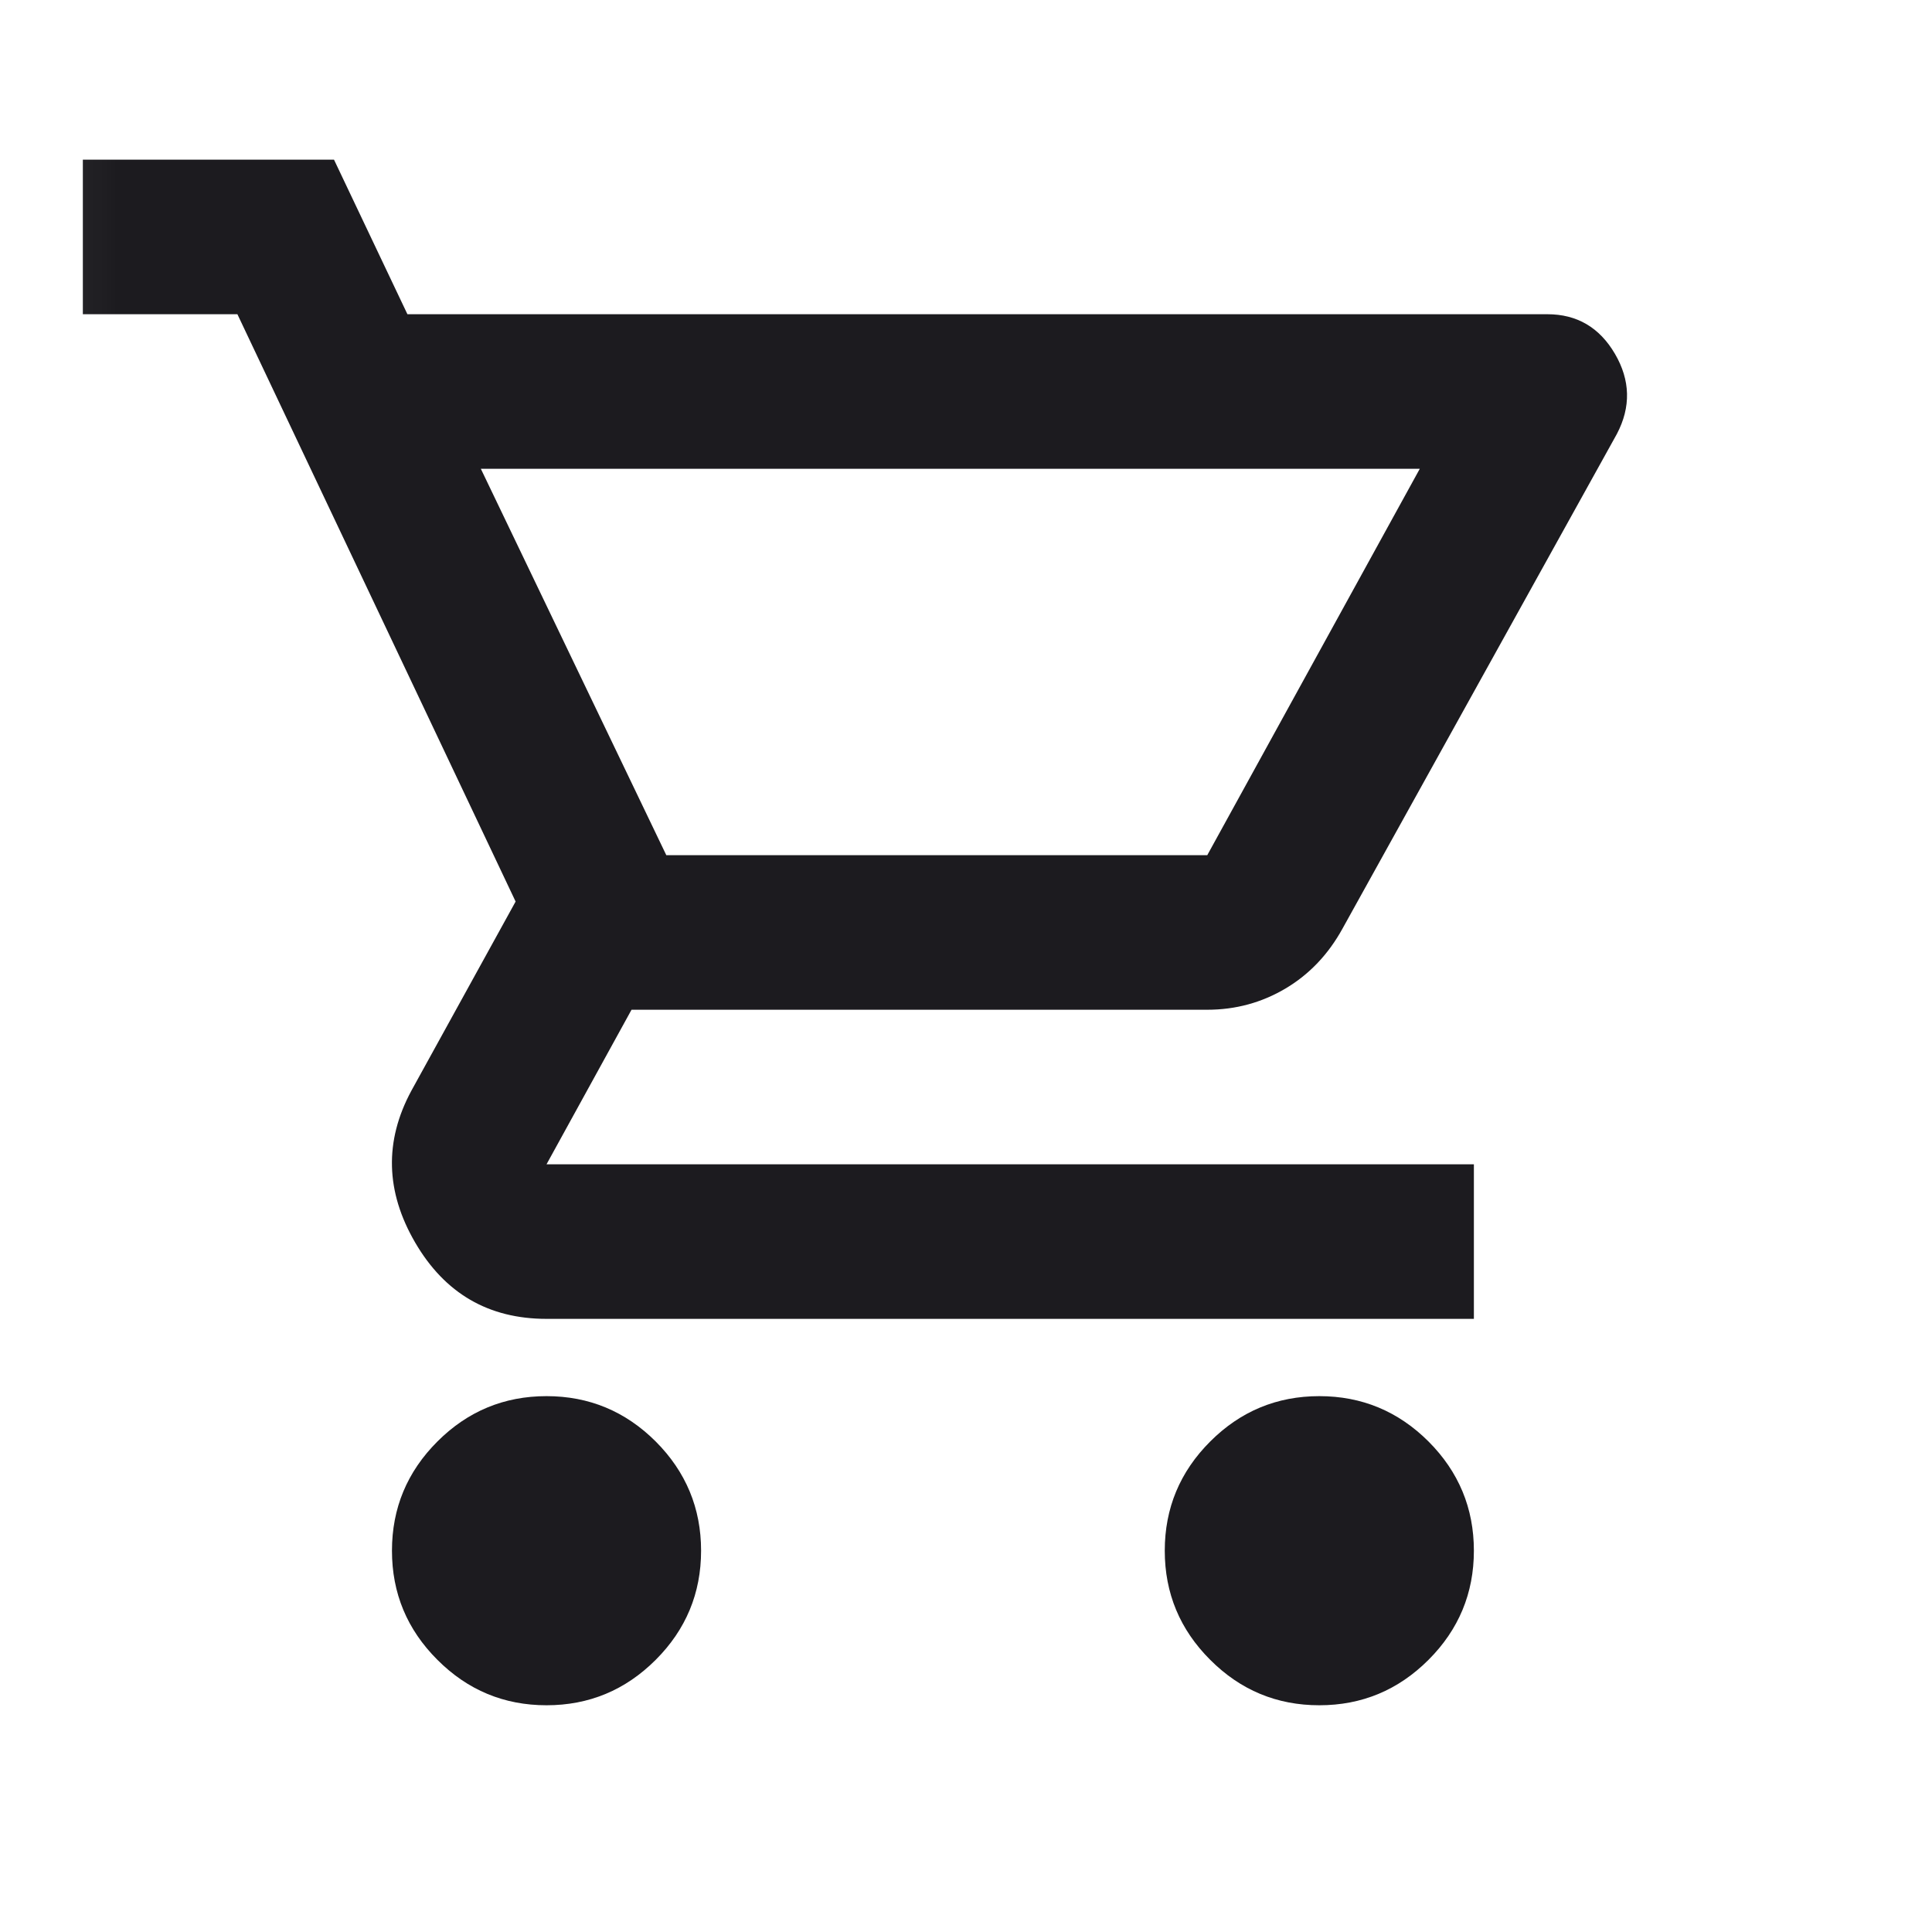 <?xml version="1.0" encoding="UTF-8"?> <svg xmlns="http://www.w3.org/2000/svg" width="25" height="25" viewBox="0 0 25 25" fill="none"><mask id="mask0_464_2139" style="mask-type:alpha" maskUnits="userSpaceOnUse" x="0" y="0" width="25" height="25"><rect x="0.072" y="0.066" width="24" height="24" fill="#D9D9D9"></rect></mask><g mask="url(#mask0_464_2139)"><path d="M7.072 22.066C6.522 22.066 6.051 21.87 5.66 21.478C5.268 21.087 5.072 20.616 5.072 20.066C5.072 19.516 5.268 19.045 5.66 18.653C6.051 18.262 6.522 18.066 7.072 18.066C7.622 18.066 8.093 18.262 8.485 18.653C8.876 19.045 9.072 19.516 9.072 20.066C9.072 20.616 8.876 21.087 8.485 21.478C8.093 21.87 7.622 22.066 7.072 22.066ZM17.072 22.066C16.522 22.066 16.051 21.87 15.66 21.478C15.268 21.087 15.072 20.616 15.072 20.066C15.072 19.516 15.268 19.045 15.66 18.653C16.051 18.262 16.522 18.066 17.072 18.066C17.622 18.066 18.093 18.262 18.485 18.653C18.876 19.045 19.072 19.516 19.072 20.066C19.072 20.616 18.876 21.087 18.485 21.478C18.093 21.87 17.622 22.066 17.072 22.066ZM6.222 6.066L8.622 11.066H15.622L18.372 6.066H6.222ZM5.272 4.066H20.022C20.406 4.066 20.697 4.237 20.897 4.578C21.097 4.92 21.106 5.266 20.922 5.616L17.372 12.016C17.189 12.349 16.943 12.608 16.635 12.791C16.326 12.974 15.989 13.066 15.622 13.066H8.172L7.072 15.066H19.072V17.066H7.072C6.322 17.066 5.756 16.737 5.372 16.078C4.989 15.42 4.972 14.766 5.322 14.116L6.672 11.666L3.072 4.066H1.072V2.066H4.322L5.272 4.066Z" fill="#1C1B1F"></path></g></svg> 